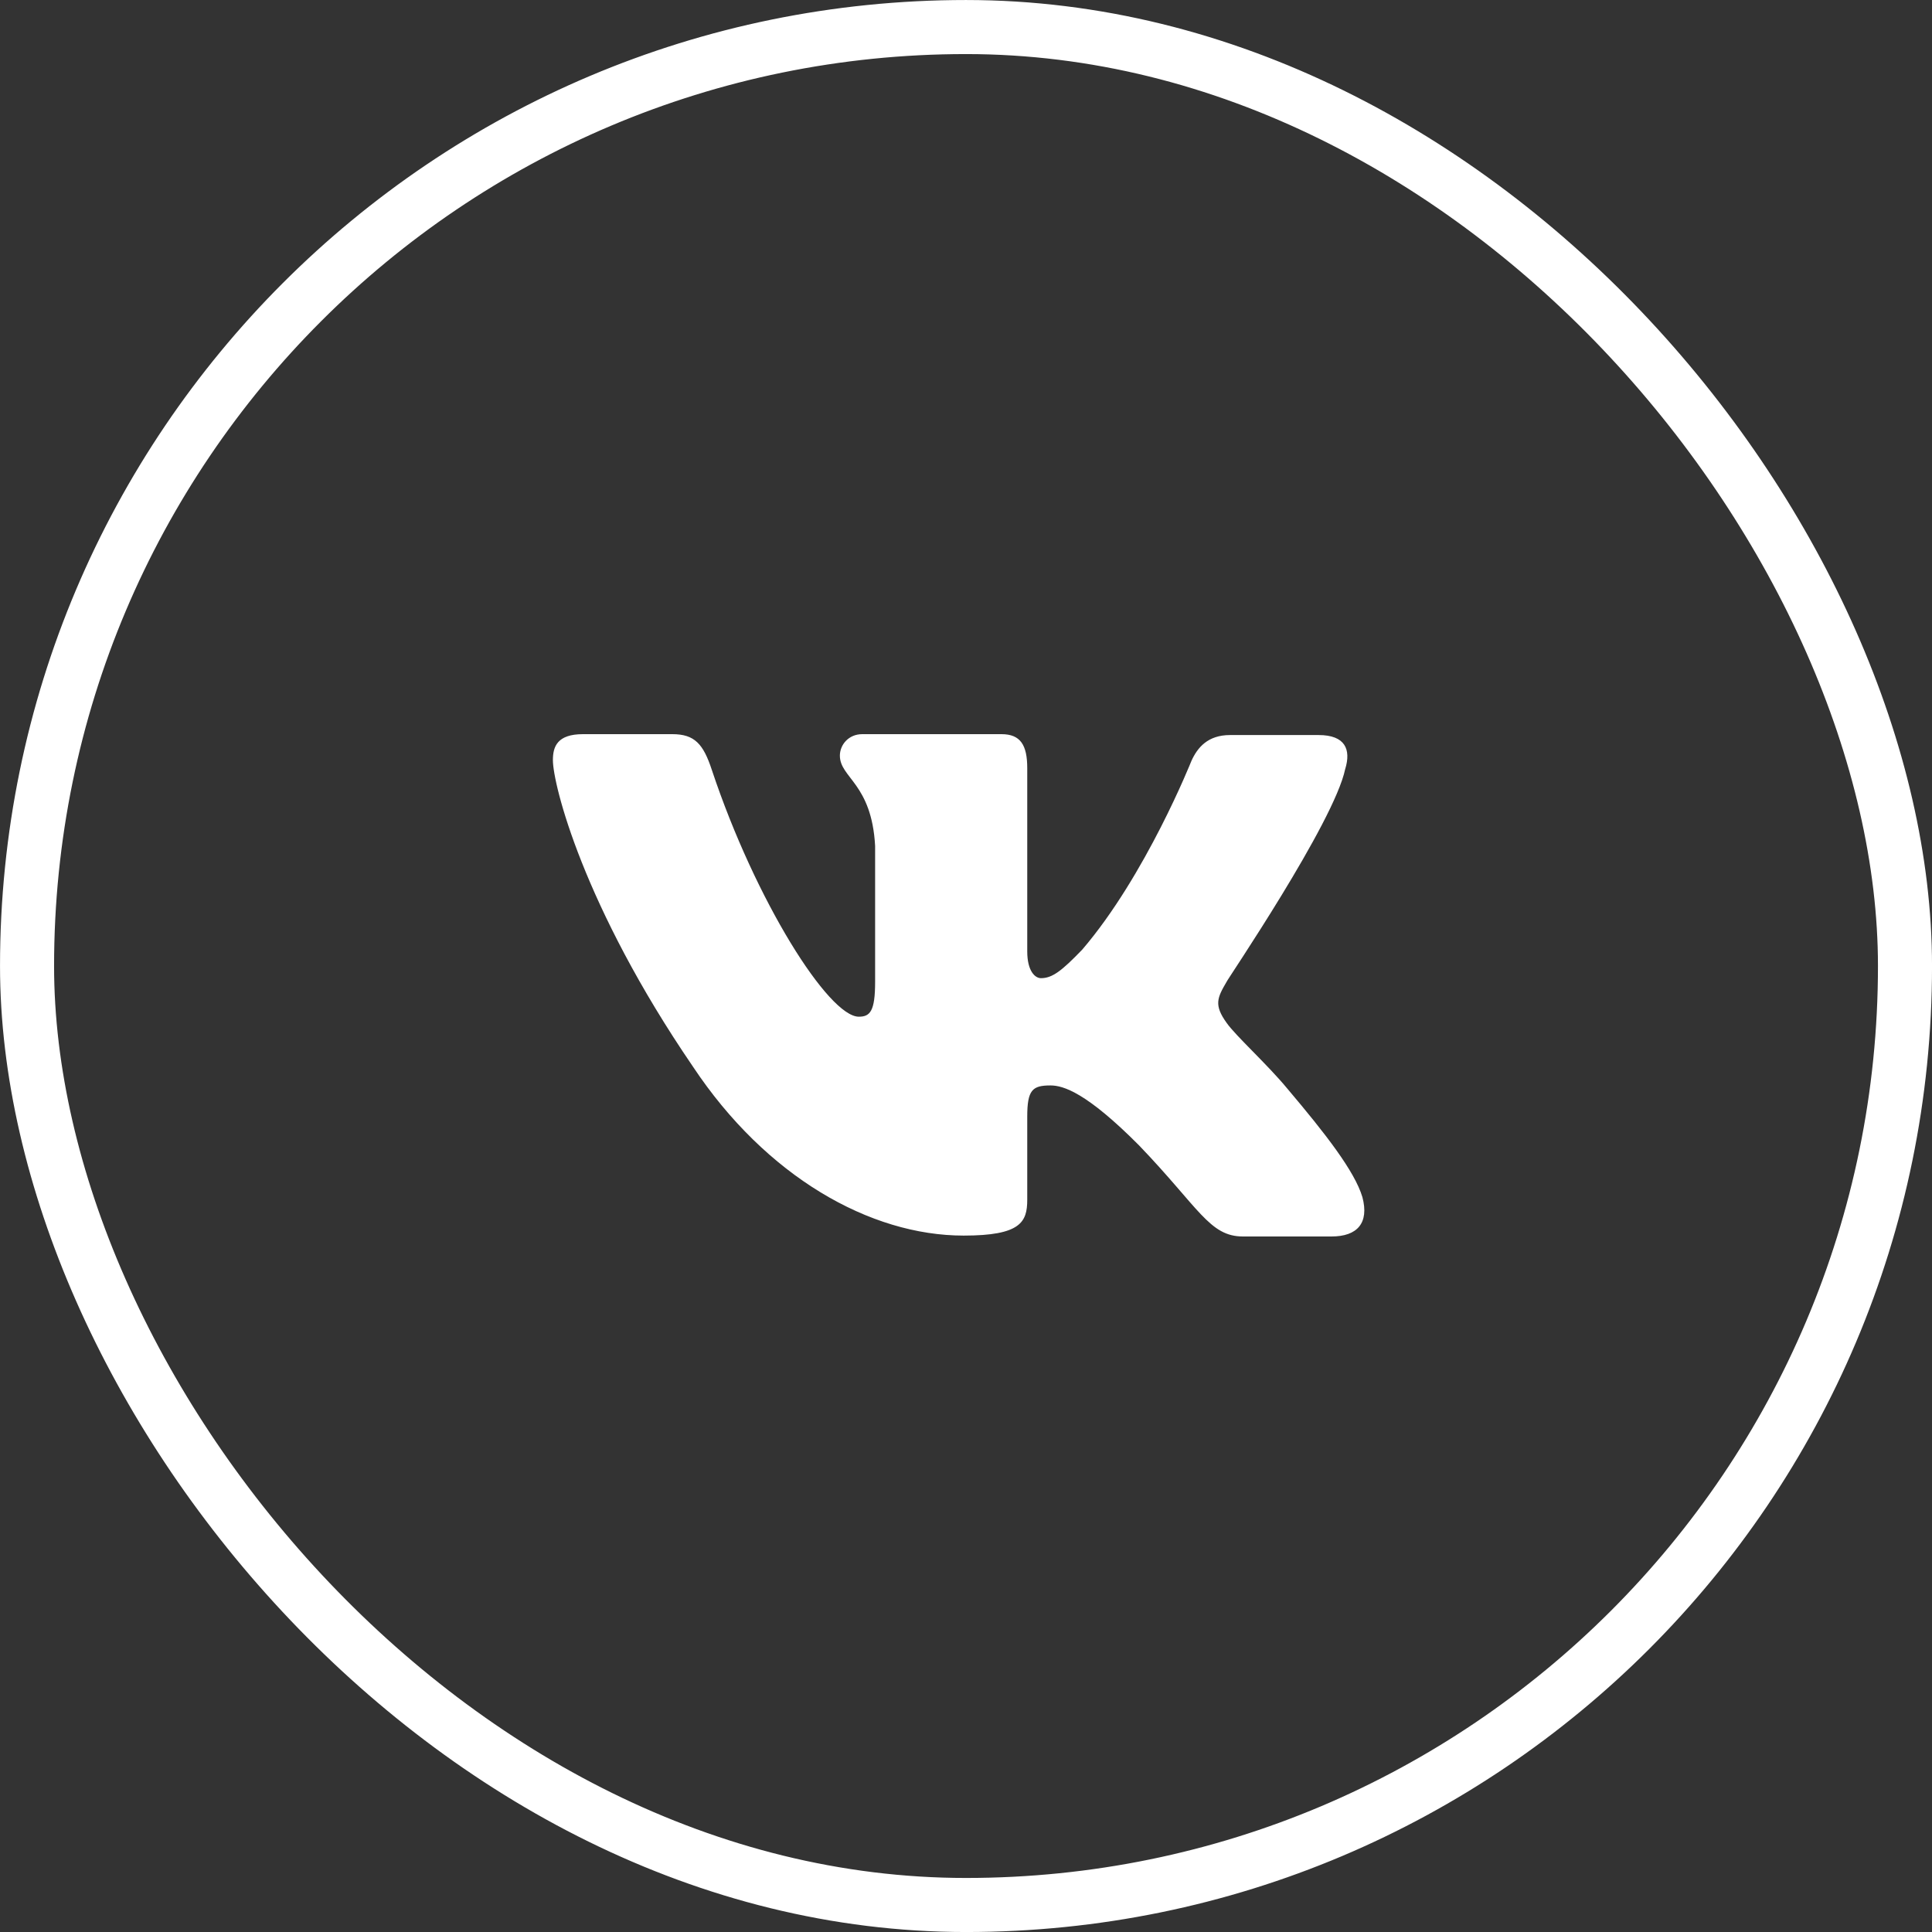 <?xml version="1.0" encoding="UTF-8"?> <svg xmlns="http://www.w3.org/2000/svg" width="50" height="50" viewBox="0 0 50 50" fill="none"><rect x="0" y="0" width="50" height="50" fill="#333333" stroke="none"/> <rect x="0.7" y="0.7" width="48.601" height="48.601" rx="24.3" stroke="white" stroke-width="1.399"></rect> <path fill-rule="evenodd" clip-rule="evenodd" d="M34.814 19.903C34.97 19.394 34.814 19.023 34.125 19.023H31.834C31.256 19.023 30.989 19.348 30.833 19.694C30.833 19.694 29.655 22.655 28.009 24.575C27.475 25.13 27.231 25.315 26.941 25.315C26.786 25.315 26.585 25.13 26.585 24.622V19.879C26.585 19.278 26.408 19 25.918 19H22.315C21.959 19 21.736 19.278 21.736 19.555C21.736 20.133 22.559 20.273 22.648 21.892V25.41C22.648 26.173 22.517 26.312 22.226 26.312C21.447 26.312 19.557 23.328 18.423 19.928C18.202 19.255 17.978 19 17.4 19H15.087C14.42 19 14.309 19.324 14.309 19.671C14.309 20.296 15.087 23.441 17.934 27.605C19.824 30.449 22.515 31.977 24.939 31.977C26.408 31.977 26.585 31.63 26.585 31.052V28.9C26.585 28.206 26.719 28.091 27.186 28.091C27.519 28.091 28.12 28.276 29.477 29.641C31.033 31.26 31.3 32 32.168 32H34.459C35.126 32 35.437 31.653 35.259 30.982C35.059 30.311 34.303 29.34 33.324 28.183C32.79 27.536 31.99 26.819 31.745 26.472C31.412 26.009 31.501 25.824 31.745 25.408C31.723 25.408 34.526 21.29 34.814 19.901" fill="white"></path> </svg> 